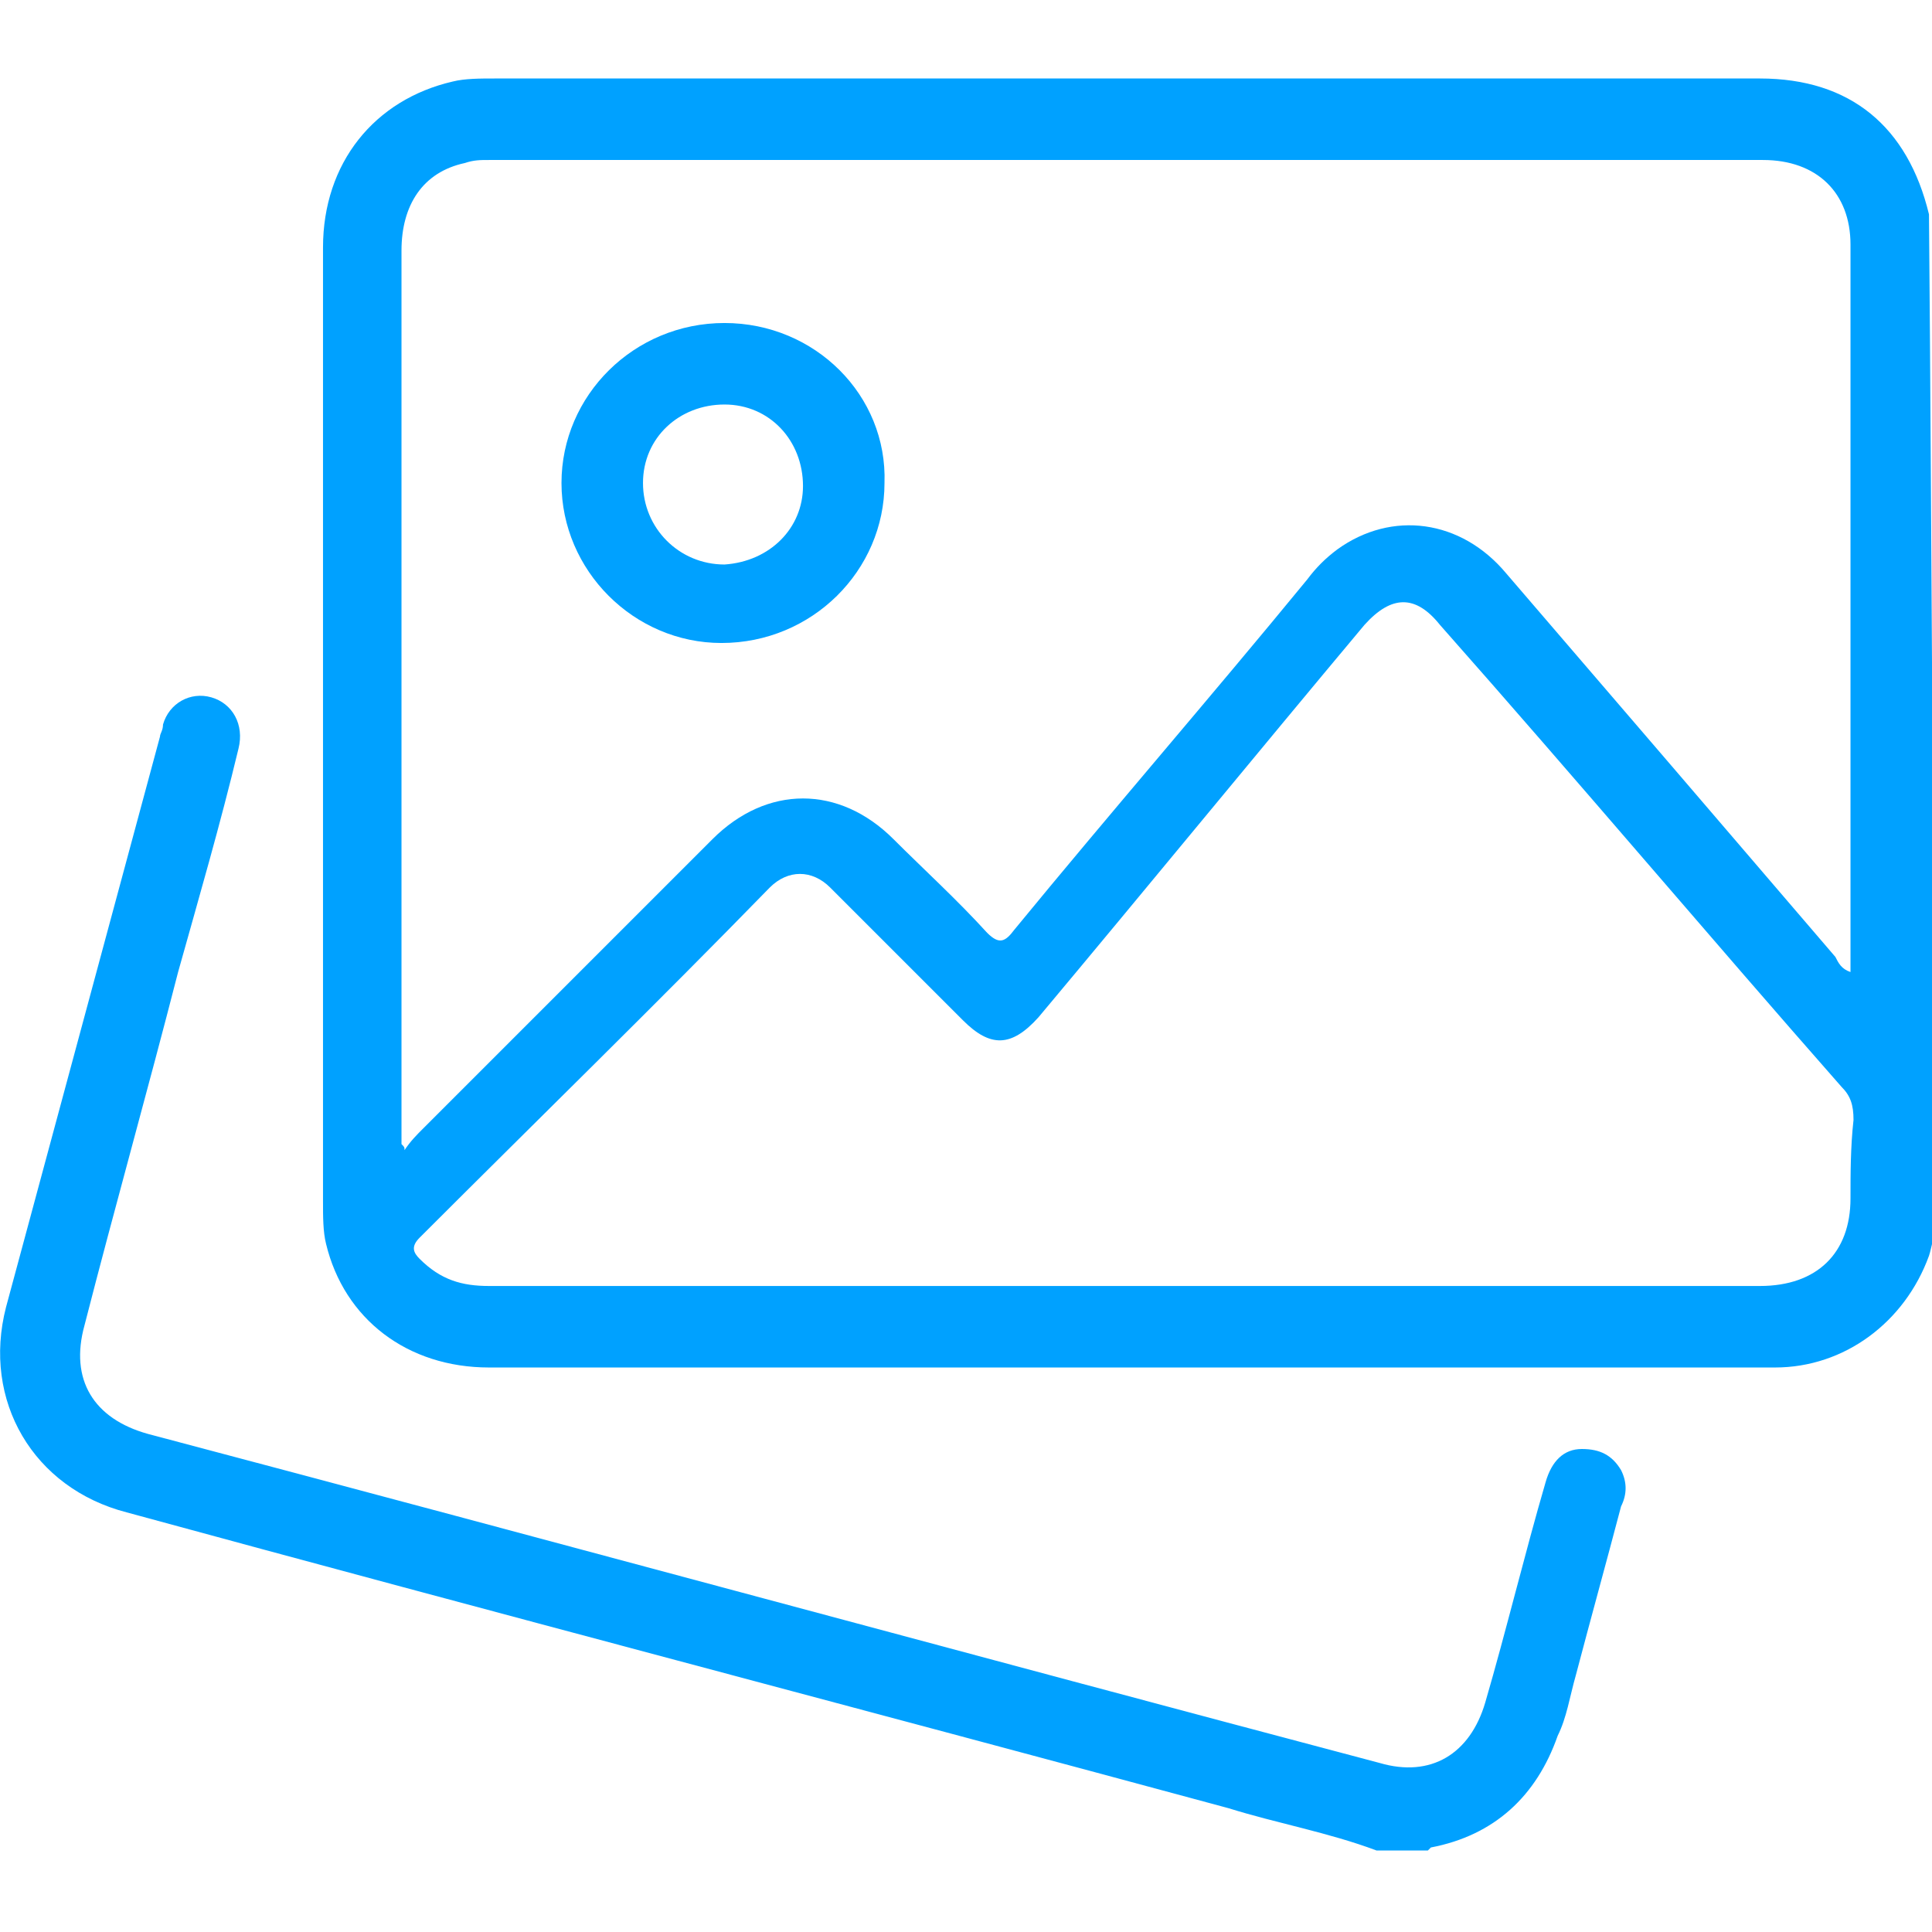 <?xml version="1.0" encoding="utf-8"?>
<!-- Generator: Adobe Illustrator 23.0.0, SVG Export Plug-In . SVG Version: 6.00 Build 0)  -->
<svg version="1.1" id="Layer_1" xmlns="http://www.w3.org/2000/svg" xmlns:xlink="http://www.w3.org/1999/xlink" x="0px" y="0px"
	 viewBox="0 0 64 64" style="enable-background:new 0 0 64 64;" xml:space="preserve">
<style type="text/css">
	.st0{fill:#00A1FF;}
</style>
<g>
	<path class="st0" d="M45.6,61.3c-1.6-0.6-3.3-0.9-4.9-1.4c-12.2-3.3-24.4-6.5-36.5-9.8c-3.1-0.8-4.8-3.7-4-6.8
		C1.9,37,3.6,30.7,5.3,24.4c0-0.1,0.1-0.2,0.1-0.4c0.2-0.7,0.9-1.1,1.6-0.9s1.1,0.9,0.9,1.7c-0.6,2.5-1.3,4.9-2,7.4
		c-1,3.9-2.1,7.8-3.1,11.7c-0.5,1.8,0.3,3.1,2.1,3.6c13.6,3.6,27.2,7.3,40.8,10.9c1.7,0.5,3-0.3,3.5-2c0.7-2.4,1.3-4.9,2-7.3
		c0.2-0.7,0.6-1.1,1.2-1.1c0.6,0,1,0.2,1.3,0.7c0.2,0.4,0.2,0.8,0,1.2c-0.5,1.9-1,3.7-1.5,5.6c-0.2,0.7-0.3,1.4-0.6,2
		c-0.7,2-2.1,3.3-4.2,3.7l-0.1,0.1C46.7,61.3,46.2,61.3,45.6,61.3z"/>
	<path class="st0" d="M63.9,7.1c-0.7-2.9-2.6-4.5-5.6-4.5c-14,0-28,0-41.9,0c-0.5,0-1,0-1.4,0.1c-2.6,0.6-4.3,2.7-4.3,5.5
		c0,10.5,0,21,0,31.6c0,0.5,0,1,0.1,1.4c0.6,2.5,2.7,4.1,5.4,4.1c10.9,0,21.8,0,32.8,0c3.3,0,6.5,0,9.8,0c2.3,0,4.3-1.5,5.1-3.7
		c0.1-0.3,0.1-0.6,0.3-0.8C64,29.6,64,18.4,63.9,7.1C64,7.2,63.9,7.1,63.9,7.1z M13.3,37.9c0-0.2,0-0.4,0-0.5c0-9.7,0-19.4,0-29.1
		c0-1.5,0.7-2.6,2.1-2.9c0.3-0.1,0.5-0.1,0.8-0.1c14.1,0,28.1,0,42.2,0c1.8,0,2.9,1.1,2.9,2.8c0,8,0,16,0,23.9c0,0.1,0,0.1,0,0.2
		c-0.3-0.1-0.4-0.3-0.5-0.5c-3.6-4.2-7.2-8.4-10.9-12.7c-1.5-1.8-3.8-2.1-5.6-0.8c-0.4,0.3-0.7,0.6-1,1c-3.2,3.9-6.5,7.7-9.7,11.6
		c-0.3,0.4-0.5,0.5-0.9,0.1c-1-1.1-2.1-2.1-3.1-3.1c-1.8-1.8-4.2-1.8-6,0c-3.2,3.2-6.4,6.4-9.6,9.6c-0.2,0.2-0.4,0.4-0.6,0.7
		C13.4,38,13.4,38,13.3,37.9z M61.3,39.7c0,1.8-1.1,2.9-3,2.9c-7,0-14,0-21.1,0c-7,0-14,0-21,0c-0.9,0-1.6-0.2-2.3-0.9
		c-0.2-0.2-0.3-0.4,0-0.7c3.9-3.9,7.8-7.7,11.6-11.6c0.6-0.6,1.4-0.6,2,0c1.5,1.5,2.9,2.9,4.4,4.4c0.9,0.9,1.6,0.9,2.5-0.1
		c3.6-4.3,7.2-8.7,10.8-13c0.9-1,1.7-1,2.5,0C52.3,25.9,56.6,31,61,36c0.3,0.3,0.4,0.6,0.4,1.1C61.3,38,61.3,38.9,61.3,39.7z"/>
	<path class="st0" d="M24,10.7c-3,0-5.4,2.4-5.4,5.3s2.4,5.3,5.3,5.3c3,0,5.4-2.4,5.4-5.3C29.4,13.1,27,10.7,24,10.7z M24,18.7
		c-1.5,0-2.7-1.2-2.7-2.7s1.2-2.6,2.7-2.6s2.6,1.2,2.6,2.7C26.6,17.5,25.5,18.6,24,18.7z"/>
</g>
</svg>
